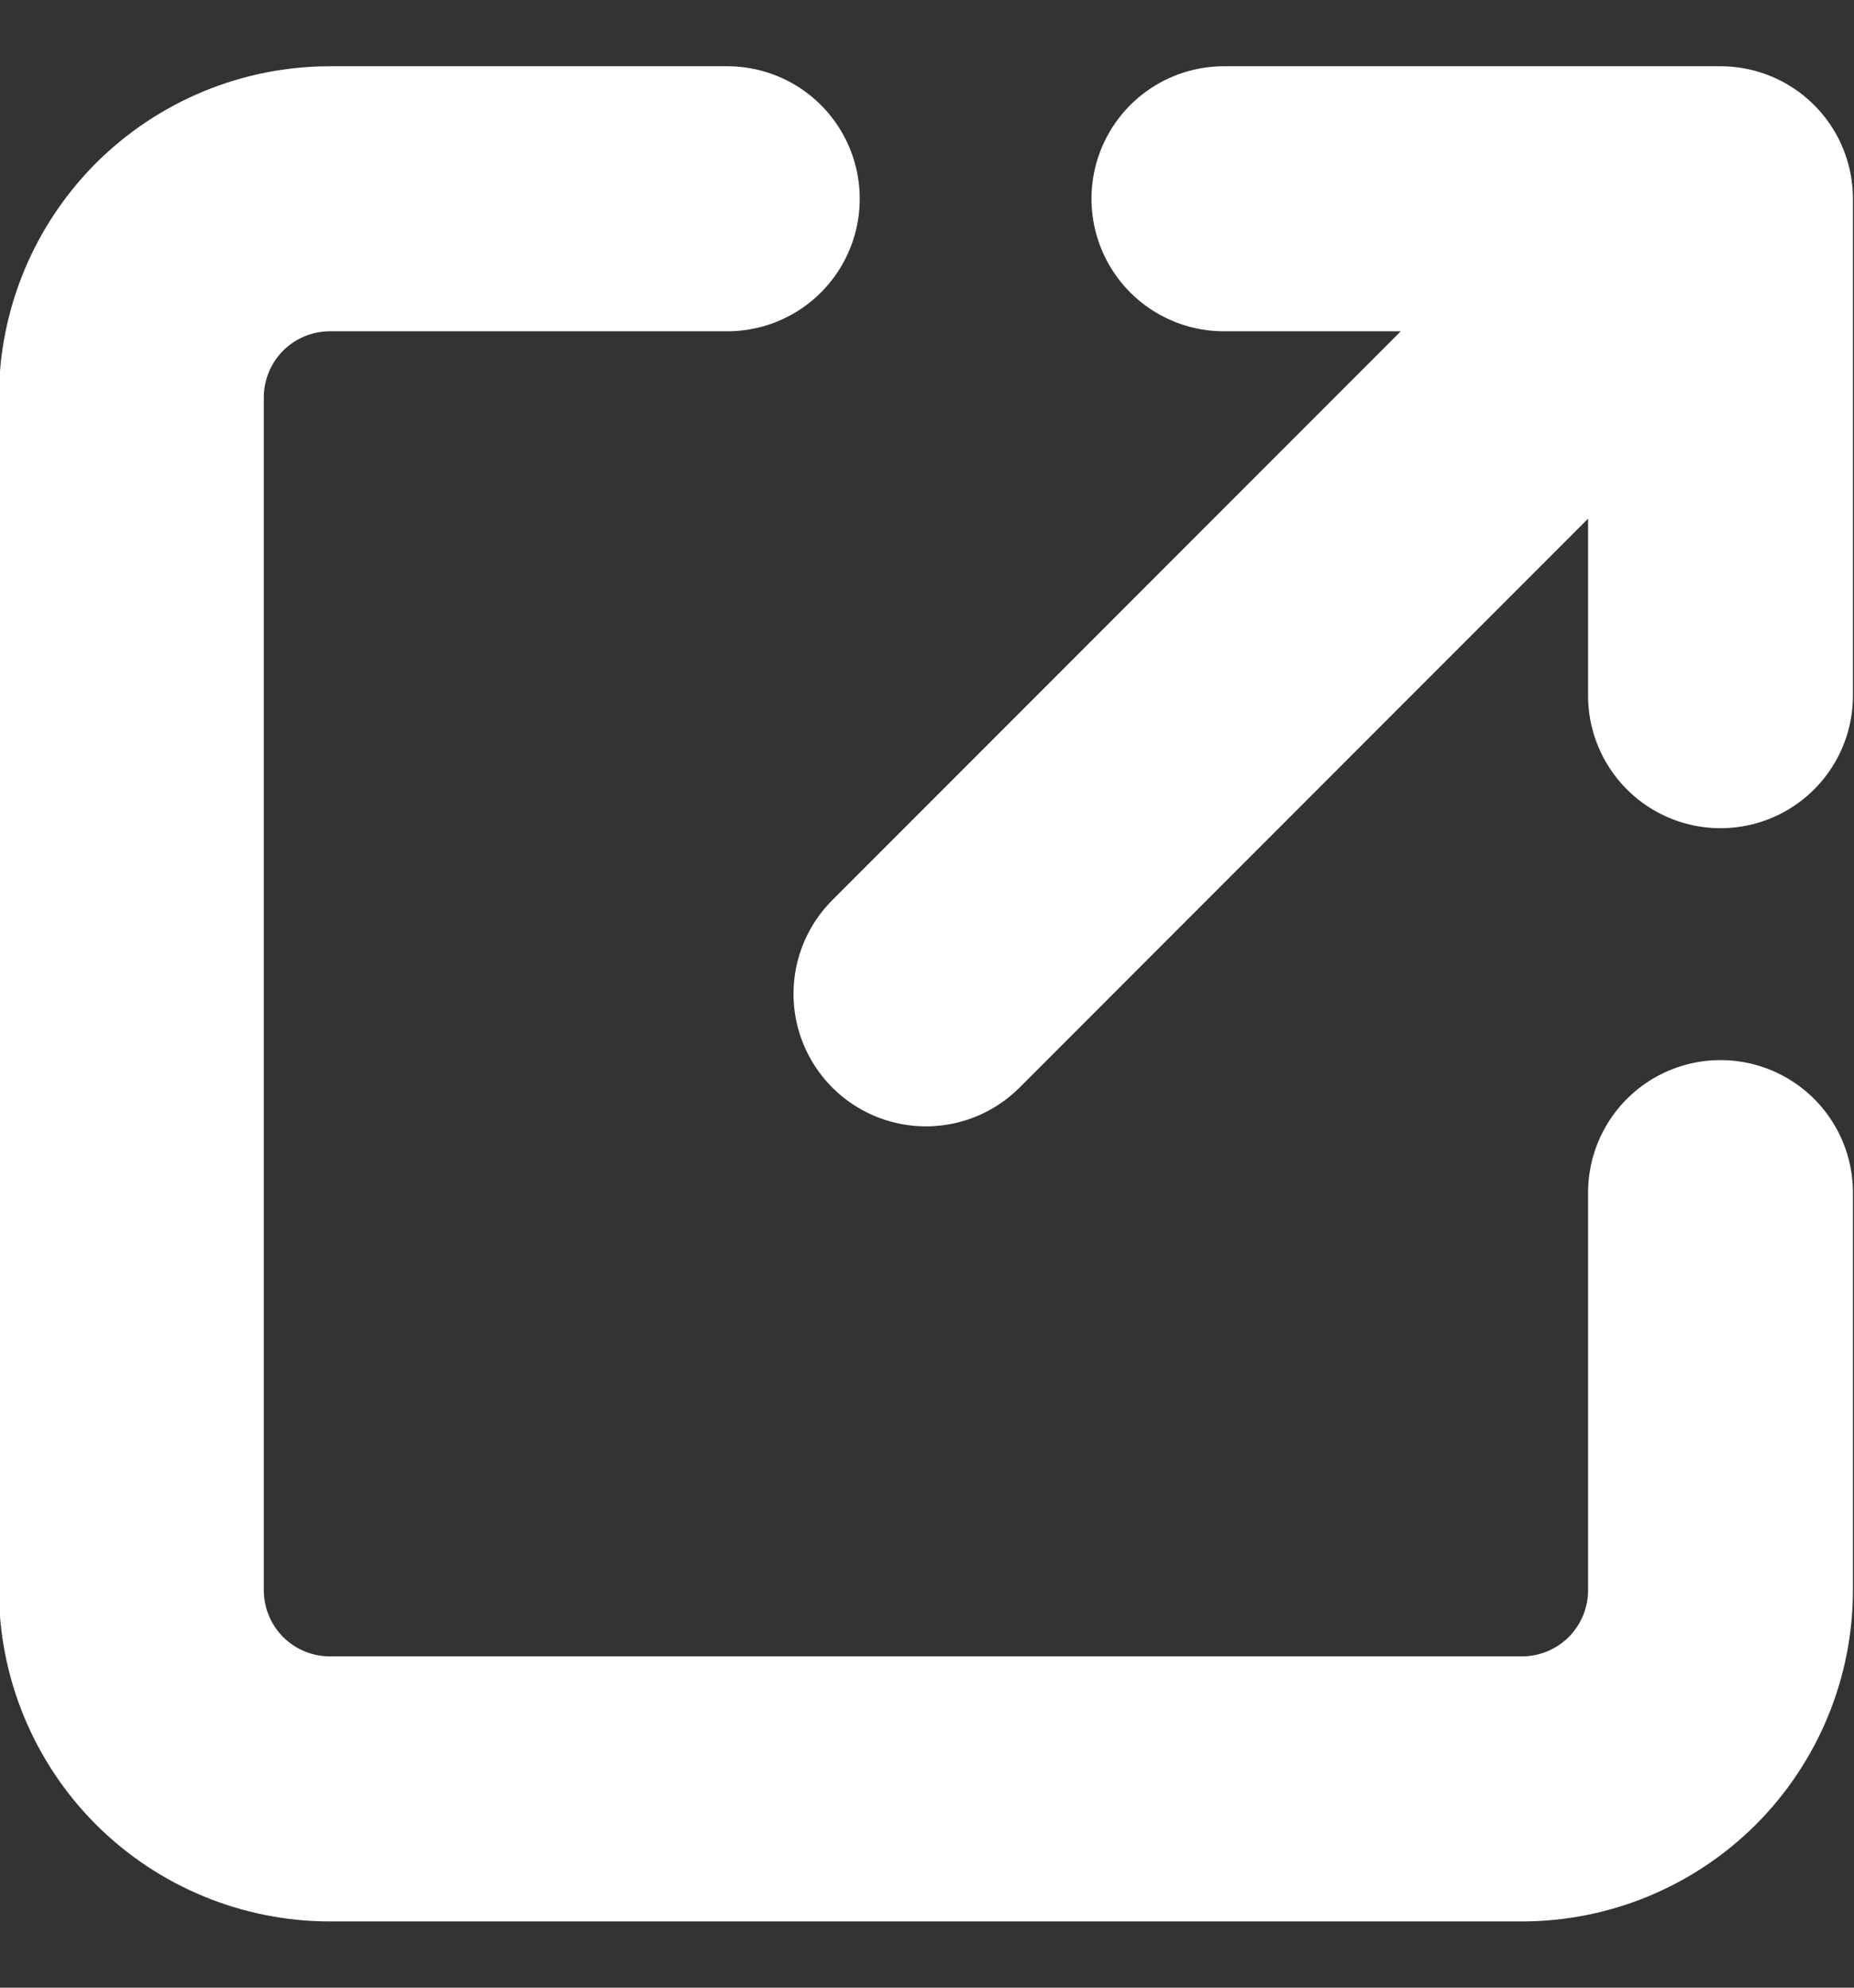 <svg width="14" height="15" viewBox="0 0 14 15" fill="none" xmlns="http://www.w3.org/2000/svg">
<rect x="0" y="0" width="14" height="15" fill="#333333" stroke="none"/>
<path d="M5.492 1.5H2.492C2.094 1.5 1.713 1.658 1.431 1.939C1.15 2.221 0.992 2.602 0.992 3V12C0.992 12.398 1.15 12.779 1.431 13.061C1.713 13.342 2.094 13.5 2.492 13.5H11.492C11.89 13.5 12.271 13.342 12.553 13.061C12.834 12.779 12.992 12.398 12.992 12V9M6.992 7.5L12.992 1.5M12.992 1.5V5.25M12.992 1.5H9.242" stroke="white" stroke-width="2" stroke-linecap="round" stroke-linejoin="round"/>
</svg>
